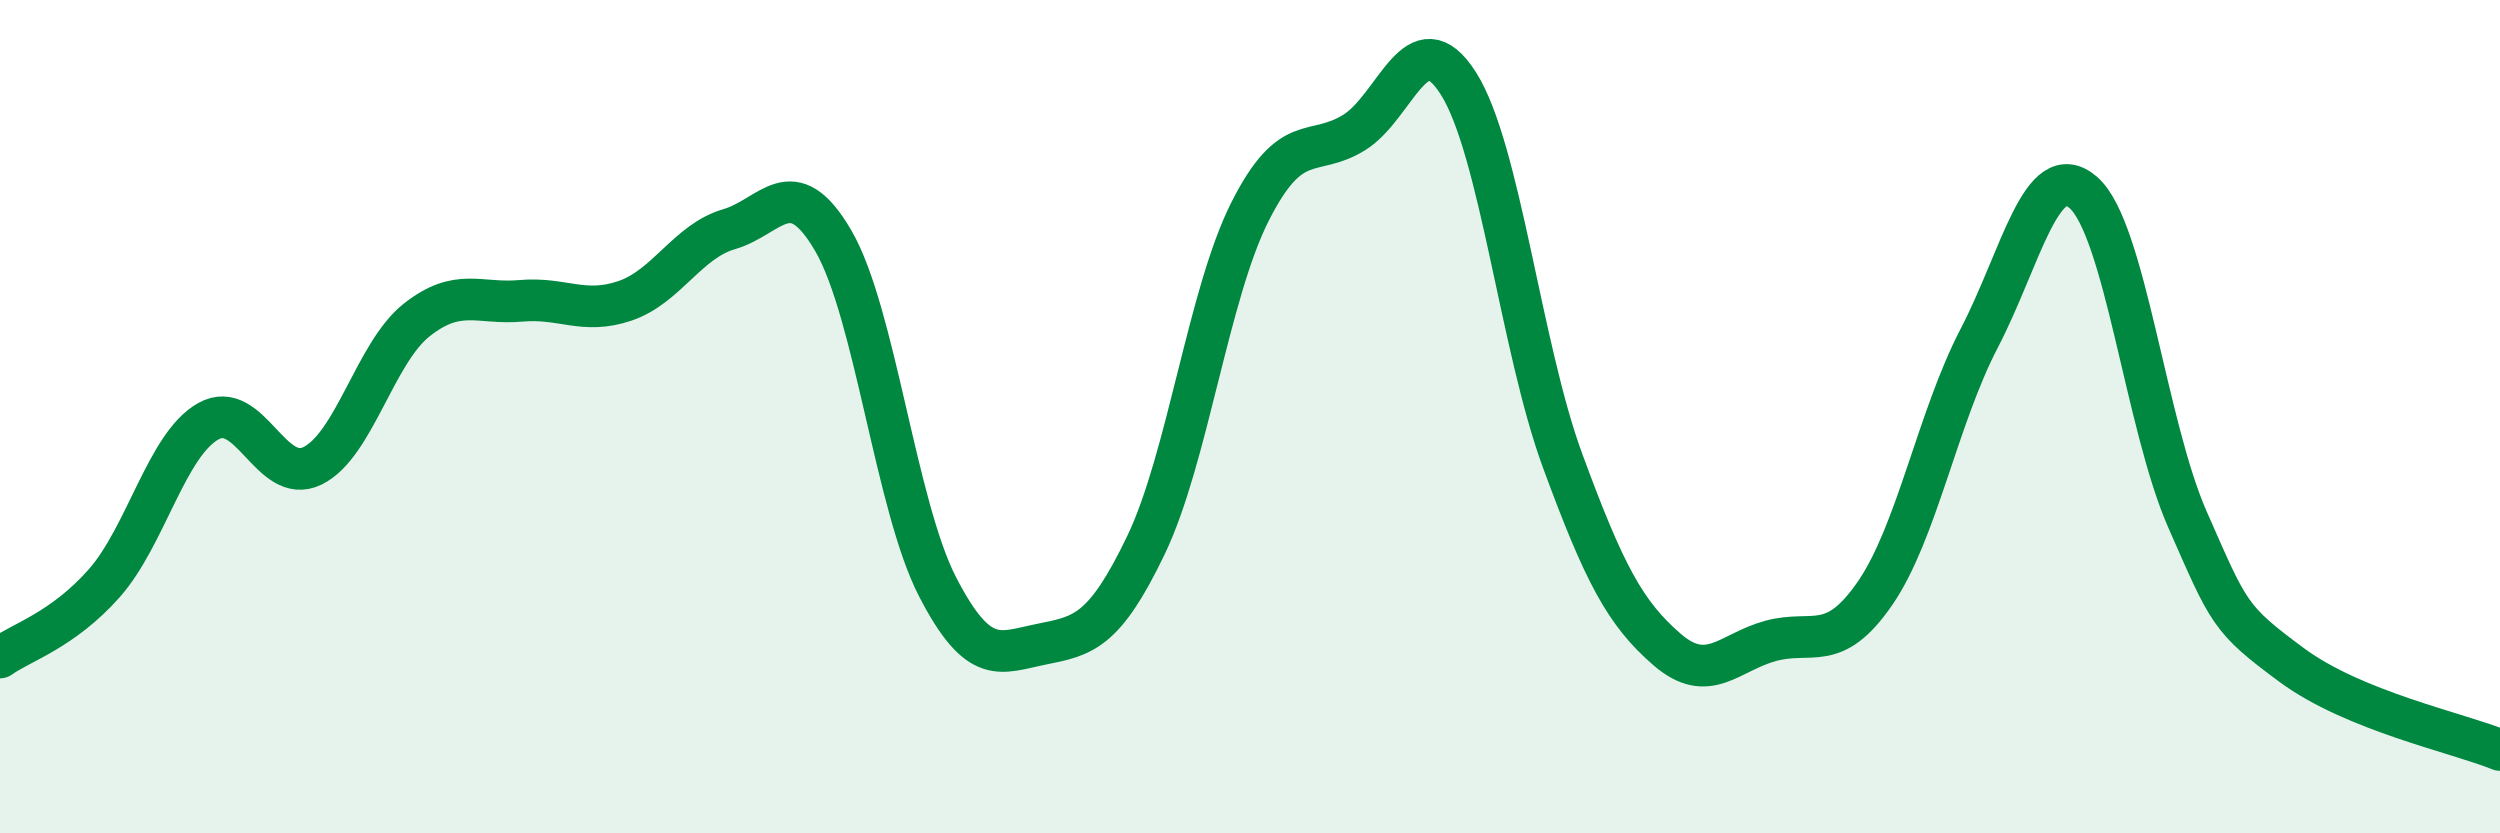 
    <svg width="60" height="20" viewBox="0 0 60 20" xmlns="http://www.w3.org/2000/svg">
      <path
        d="M 0,15.78 C 0.5,15.42 1.5,15.13 2.5,14 C 3.5,12.87 4,10.67 5,10.11 C 6,9.55 6.5,11.67 7.5,11.18 C 8.5,10.69 9,8.47 10,7.68 C 11,6.89 11.5,7.31 12.5,7.22 C 13.5,7.13 14,7.56 15,7.22 C 16,6.88 16.5,5.79 17.5,5.5 C 18.5,5.21 19,4.06 20,5.78 C 21,7.5 21.5,12.14 22.5,14.08 C 23.5,16.02 24,15.66 25,15.46 C 26,15.26 26.5,15.17 27.5,13.09 C 28.5,11.01 29,7.06 30,5.08 C 31,3.1 31.5,3.8 32.5,3.18 C 33.5,2.56 34,0.43 35,2 C 36,3.57 36.5,8.33 37.5,11.05 C 38.5,13.77 39,14.71 40,15.58 C 41,16.45 41.5,15.65 42.5,15.38 C 43.5,15.11 44,15.69 45,14.24 C 46,12.79 46.5,10.04 47.5,8.12 C 48.5,6.2 49,3.75 50,4.62 C 51,5.49 51.5,10.2 52.5,12.47 C 53.5,14.74 53.5,14.85 55,15.96 C 56.5,17.07 59,17.59 60,18L60 20L0 20Z"
        fill="#008740"
        opacity="0.1"
        stroke-linecap="round"
        stroke-linejoin="round"
      />
      <path
        d="M 0,15.78 C 0.5,15.42 1.5,15.13 2.5,14 C 3.5,12.87 4,10.67 5,10.11 C 6,9.55 6.5,11.67 7.5,11.18 C 8.5,10.69 9,8.47 10,7.68 C 11,6.89 11.5,7.31 12.5,7.22 C 13.5,7.13 14,7.56 15,7.22 C 16,6.88 16.5,5.79 17.5,5.5 C 18.5,5.21 19,4.06 20,5.78 C 21,7.5 21.5,12.14 22.5,14.08 C 23.5,16.02 24,15.66 25,15.46 C 26,15.26 26.5,15.17 27.5,13.09 C 28.5,11.01 29,7.06 30,5.08 C 31,3.1 31.5,3.8 32.5,3.18 C 33.5,2.56 34,0.43 35,2 C 36,3.57 36.5,8.33 37.5,11.05 C 38.5,13.77 39,14.71 40,15.58 C 41,16.45 41.5,15.65 42.5,15.38 C 43.5,15.11 44,15.69 45,14.24 C 46,12.79 46.5,10.04 47.5,8.12 C 48.5,6.2 49,3.75 50,4.62 C 51,5.49 51.5,10.2 52.5,12.47 C 53.5,14.74 53.5,14.85 55,15.96 C 56.5,17.07 59,17.59 60,18"
        stroke="#008740"
        stroke-width="1"
        fill="none"
        stroke-linecap="round"
        stroke-linejoin="round"
      />
    </svg>
  